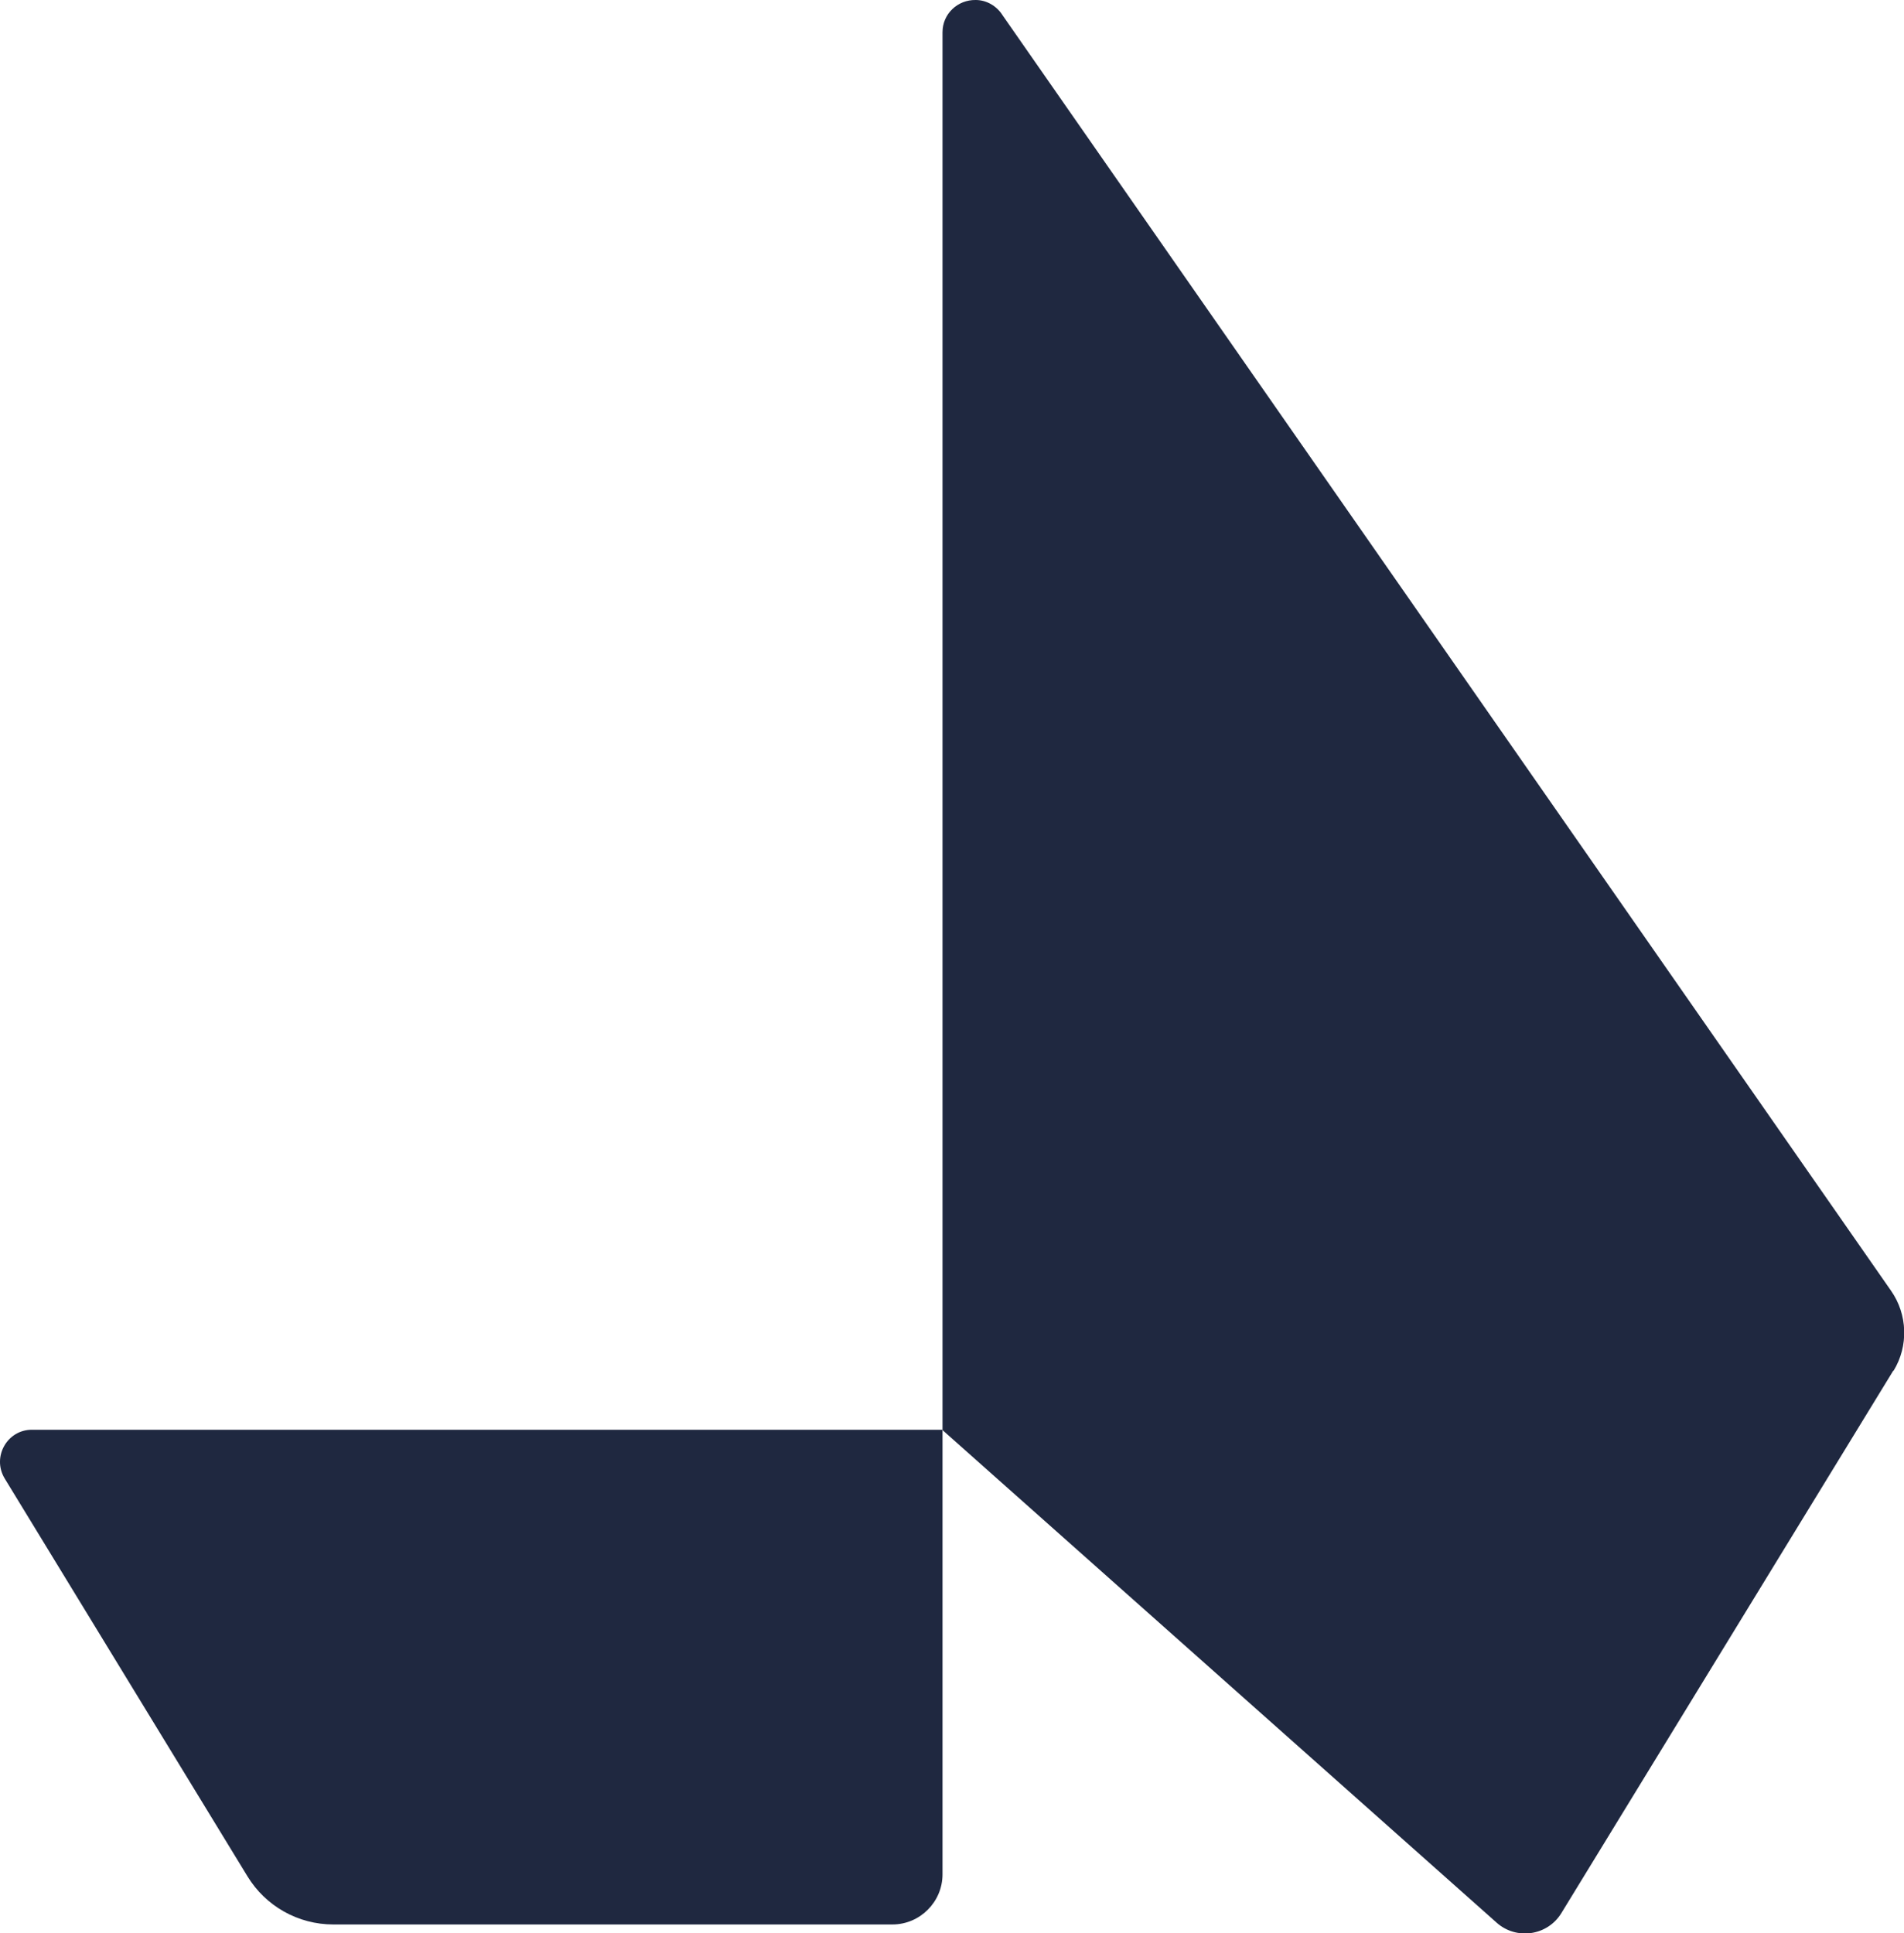 <?xml version="1.0" encoding="UTF-8"?><svg id="Layer_1" xmlns="http://www.w3.org/2000/svg" viewBox="0 0 53.19 54"><defs><style>.cls-1{fill:#1f2840;}</style></defs><path class="cls-1" d="M52.89,38.29l-9.27,15.15c-.39.64-1.26.76-1.81.27l-15.48-13.76V.9C26.33.39,26.75-.01,27.26,0c.3,0,.59.17.75.43l24.82,35.63c.46.66.49,1.54.07,2.23Z"/><path class="cls-1" d="M26.33,39.94v12.42c0,.77-.63,1.4-1.4,1.4h-15.62c-.98,0-1.89-.51-2.4-1.35L.13,41.3c-.36-.6.07-1.36.76-1.36h25.44Z"/></svg>
